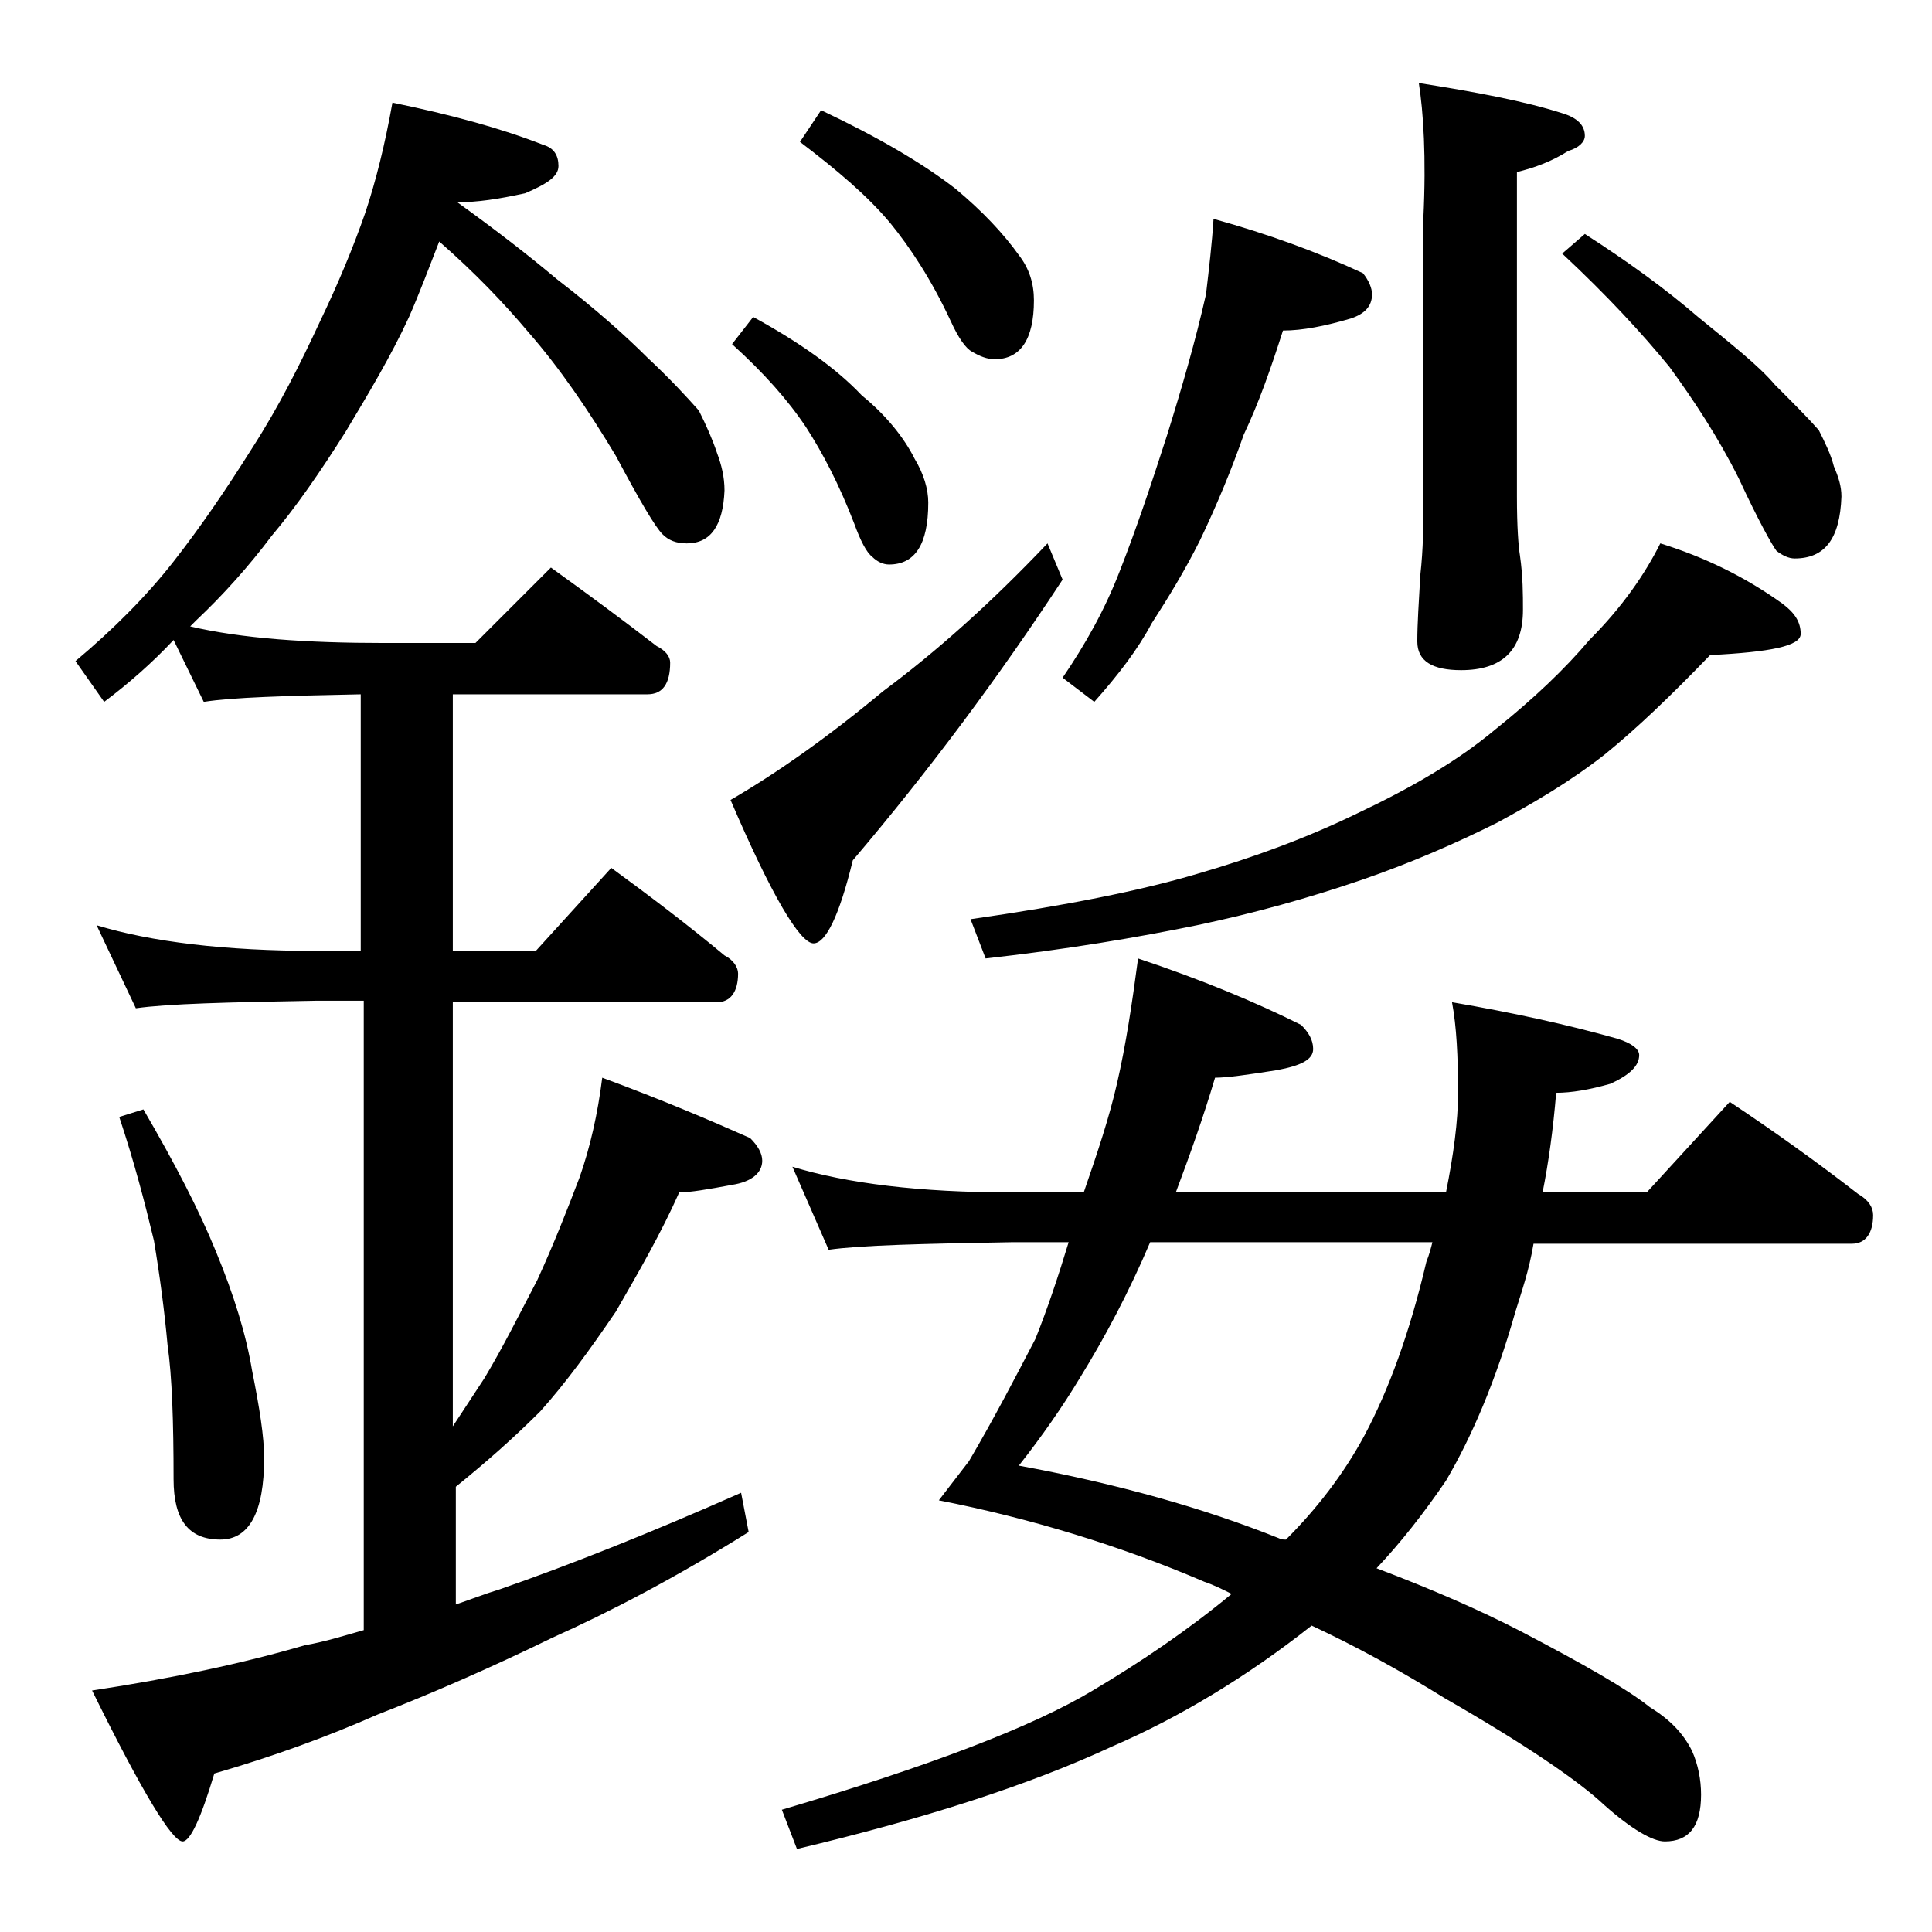 <?xml version="1.0" encoding="utf-8"?>
<!-- Generator: Adobe Illustrator 18.0.0, SVG Export Plug-In . SVG Version: 6.00 Build 0)  -->
<!DOCTYPE svg PUBLIC "-//W3C//DTD SVG 1.1//EN" "http://www.w3.org/Graphics/SVG/1.1/DTD/svg11.dtd">
<svg version="1.1" id="Layer_1" xmlns="http://www.w3.org/2000/svg" xmlns:xlink="http://www.w3.org/1999/xlink" x="0px" y="0px"
	 viewBox="0 0 128 128" enable-background="new 0 0 128 128" xml:space="preserve">
<path d="M26,6.8c3.9,0.8,7.2,1.7,10,2.8c0.7,0.2,1,0.7,1,1.4c0,0.7-0.8,1.2-2.2,1.8c-1.8,0.4-3.2,0.6-4.5,0.6
	c2.5,1.8,4.7,3.5,6.6,5.1c2.6,2,4.6,3.8,6,5.2c1.5,1.4,2.6,2.6,3.4,3.5c0.5,1,0.9,1.9,1.2,2.8c0.3,0.8,0.5,1.6,0.5,2.5
	c-0.1,2.3-0.9,3.5-2.5,3.5c-0.7,0-1.2-0.2-1.6-0.6c-0.5-0.5-1.5-2.2-3.1-5.2c-1.8-3-3.7-5.8-5.8-8.2c-1.6-1.9-3.5-3.9-5.9-6
	c-0.7,1.8-1.3,3.4-2,5c-1.2,2.6-2.7,5.1-4.2,7.6c-1.7,2.7-3.3,5-4.9,6.9c-1.5,2-3.2,3.9-5,5.6l-0.4,0.4c3.4,0.8,7.7,1.1,12.9,1.1h6
	l5-5c2.5,1.8,4.8,3.5,7,5.2c0.6,0.3,0.9,0.7,0.9,1.1c0,1.4-0.5,2.1-1.5,2.1H30v17h5.5l5-5.5c2.6,1.9,5.1,3.8,7.5,5.8
	c0.6,0.3,0.9,0.8,0.9,1.2c0,1.2-0.5,1.9-1.4,1.9H30v28.1c0.8-1.2,1.5-2.3,2.1-3.2c1.2-2,2.3-4.2,3.5-6.5c1.1-2.4,2-4.7,2.8-6.8
	c0.7-2,1.2-4.2,1.5-6.6c3.8,1.4,7.1,2.8,9.8,4c0.5,0.5,0.8,1,0.8,1.5c0,0.8-0.7,1.4-2,1.6c-1.6,0.3-2.8,0.5-3.5,0.5
	c-1.2,2.7-2.7,5.3-4.2,7.9c-1.7,2.5-3.3,4.7-5,6.6c-1.7,1.7-3.5,3.3-5.6,5v7.8c0.9-0.3,1.9-0.7,2.9-1c4.6-1.6,9.9-3.7,16-6.4
	l0.5,2.6c-4.8,3-9.2,5.3-13,7c-4.1,2-8,3.7-11.6,5.1c-3.4,1.5-7,2.8-10.8,3.9c-0.9,3-1.6,4.5-2.1,4.5c-0.7,0-2.7-3.3-6-10
	c5.3-0.8,10-1.8,14.1-3c1.2-0.2,2.5-0.6,3.9-1V66.3H21c-5.9,0.1-9.9,0.2-12,0.5l-2.6-5.5C10,62.4,14.9,63,21,63h2.9V46
	c-5,0.1-8.5,0.2-10.4,0.5l-2-4.1c-1.4,1.5-3,2.9-4.6,4.1L5,43.8c2.5-2.1,4.7-4.3,6.5-6.6c1.8-2.3,3.5-4.8,5.2-7.5
	c1.8-2.8,3.2-5.6,4.5-8.4c1.2-2.5,2.2-4.9,3-7.2C24.9,12,25.5,9.6,26,6.8z M9.5,73.5c2.1,3.6,3.7,6.7,4.8,9.4c1.2,2.9,2,5.5,2.4,7.9
	c0.5,2.5,0.8,4.4,0.8,5.8c0,3.6-1,5.4-2.9,5.4c-2.1,0-3.1-1.3-3.1-4c0-3.8-0.1-6.8-0.4-8.9c-0.2-2.2-0.5-4.5-0.9-6.9
	C9.6,79.7,8.9,77,7.9,74L9.5,73.5z M49.9,21c3.1,1.7,5.5,3.4,7.2,5.2c1.6,1.3,2.8,2.8,3.5,4.2c0.6,1,0.9,2,0.9,2.9
	c0,2.8-0.9,4.1-2.6,4.1c-0.4,0-0.8-0.2-1.1-0.5c-0.4-0.3-0.8-1.1-1.2-2.2c-1-2.6-2.1-4.7-3.2-6.4c-1.2-1.8-2.8-3.6-4.9-5.5L49.9,21z
	 M69.4,36l1,2.4C66.2,44.8,61.6,51,56.5,57c-0.9,3.7-1.8,5.5-2.6,5.5c-0.9,0-2.8-3.2-5.5-9.5c3.1-1.8,6.5-4.2,10.1-7.2
	C62,43.2,65.6,40,69.4,36z M75.4,63.5c4.2,1.4,7.8,2.9,10.8,4.4c0.5,0.5,0.8,1,0.8,1.6c0,0.7-0.8,1.1-2.4,1.4
	c-1.9,0.3-3.3,0.5-4.1,0.5c-0.8,2.7-1.7,5.2-2.6,7.6h17.9c0.5-2.5,0.8-4.7,0.8-6.6c0-2.4-0.1-4.4-0.4-6c4.1,0.7,7.7,1.5,10.9,2.4
	c1,0.3,1.5,0.7,1.5,1.1c0,0.7-0.6,1.3-1.9,1.9c-1.4,0.4-2.6,0.6-3.6,0.6c-0.2,2.4-0.5,4.6-0.9,6.6h6.9l5.5-6c3,2,5.8,4,8.5,6.1
	c0.7,0.4,1,0.9,1,1.4c0,1.2-0.5,1.9-1.4,1.9h-21.1c-0.3,1.8-0.8,3.2-1.2,4.5c-1.3,4.6-2.9,8.3-4.6,11.2c-1.5,2.2-3,4.1-4.6,5.8
	c3.7,1.4,6.9,2.8,9.6,4.2c4.2,2.2,7,3.8,8.5,5c1.3,0.8,2.2,1.7,2.8,2.9c0.4,0.9,0.6,1.9,0.6,2.9c0,2.1-0.8,3.1-2.4,3.1
	c-0.8,0-2.2-0.8-4-2.4c-1.7-1.6-5.2-4-10.6-7.1c-2.9-1.8-5.8-3.4-8.8-4.8c-4.3,3.4-8.8,6.1-13.2,8c-5.6,2.6-12.5,4.8-20.9,6.8
	l-1-2.6c9.8-2.9,16.6-5.5,20.6-7.9c3.2-1.9,6.3-4,9.2-6.4c-0.6-0.3-1.2-0.6-1.8-0.8c-5.6-2.4-11.5-4.2-17.6-5.4l2-2.6
	c1.7-2.9,3.1-5.6,4.4-8.1c0.8-2,1.5-4.1,2.2-6.4H67c-5.9,0.1-10,0.2-12.1,0.5l-2.4-5.5C56.1,78.4,60.9,79,67,79h4.8
	c0.9-2.6,1.7-5,2.2-7.2C74.6,69.2,75,66.5,75.4,63.5z M54.4,7.3c3.8,1.8,6.7,3.5,8.9,5.2c1.8,1.5,3.2,3,4.2,4.4c0.7,0.9,1,1.9,1,3
	c0,2.6-0.9,3.9-2.6,3.9c-0.5,0-1-0.2-1.5-0.5c-0.4-0.2-0.9-0.9-1.4-2c-1.3-2.8-2.7-4.9-4-6.5c-1.5-1.8-3.5-3.5-6-5.4L54.4,7.3z
	 M110,36c2.9,0.9,5.6,2.2,8.1,4c0.8,0.6,1.2,1.2,1.2,2s-2,1.2-6,1.4c-2.6,2.7-4.9,4.9-7,6.6c-2.3,1.8-4.7,3.2-7.1,4.5
	c-2.8,1.4-5.8,2.7-9,3.8c-3.5,1.2-7.1,2.2-10.9,3c-3.9,0.8-8.6,1.6-14,2.2l-1-2.6c6.3-0.9,11.3-1.9,15-3c3.8-1.1,7.3-2.4,10.6-4
	c3.6-1.7,6.7-3.5,9.2-5.6c2.5-2,4.6-4,6.2-5.9C107.5,40.2,109,38,110,36z M94.9,82.3H76.2c-1.4,3.3-3,6.3-4.6,8.9
	c-1.2,2-2.6,4-4.1,5.9c6.5,1.2,12.2,2.8,17.2,4.8c0.2,0.1,0.3,0.1,0.5,0.1c2-2,3.8-4.3,5.2-6.9c1.6-3,3-6.8,4.1-11.5
	C94.7,83.1,94.8,82.7,94.9,82.3z M80.4,14.5c3.6,1,6.9,2.2,9.9,3.6c0.4,0.5,0.6,1,0.6,1.4c0,0.8-0.5,1.3-1.4,1.6
	c-1.7,0.5-3.2,0.8-4.5,0.8c-0.8,2.5-1.6,4.8-2.6,6.9c-0.8,2.3-1.8,4.7-2.9,7c-1,2-2.1,3.8-3.2,5.5c-0.9,1.7-2.2,3.4-3.8,5.2
	l-2.1-1.6c1.5-2.2,2.8-4.5,3.8-7.1c1.1-2.8,2.1-5.8,3.1-8.9c1-3.2,1.9-6.3,2.6-9.4C80.1,17.8,80.3,16.1,80.4,14.5z M94,5.5
	c3.8,0.6,7,1.2,9.5,2c1,0.3,1.5,0.8,1.5,1.5c0,0.4-0.4,0.8-1.1,1c-1.1,0.7-2.2,1.1-3.4,1.4v21.5c0,2,0.1,3.3,0.2,3.9
	c0.2,1.4,0.2,2.6,0.2,3.6c0,2.7-1.4,4-4.1,4c-1.9,0-2.9-0.6-2.9-1.9c0-1.2,0.1-2.6,0.2-4.4c0.2-1.8,0.2-3.3,0.2-4.8V14.5
	C94.5,10.4,94.3,7.4,94,5.5z M105,15.5c2.8,1.8,5.3,3.6,7.5,5.5c2.2,1.8,4,3.2,5.1,4.5c1.2,1.2,2.2,2.2,2.9,3c0.4,0.8,0.8,1.6,1,2.4
	c0.3,0.7,0.5,1.3,0.5,2c-0.1,2.8-1.1,4.1-3.1,4.1c-0.4,0-0.8-0.2-1.2-0.5c-0.3-0.4-1.2-2-2.5-4.8c-1.4-2.8-3-5.2-4.6-7.4
	c-1.8-2.2-4.1-4.7-7.1-7.5L105,15.5z"/>
</svg>
